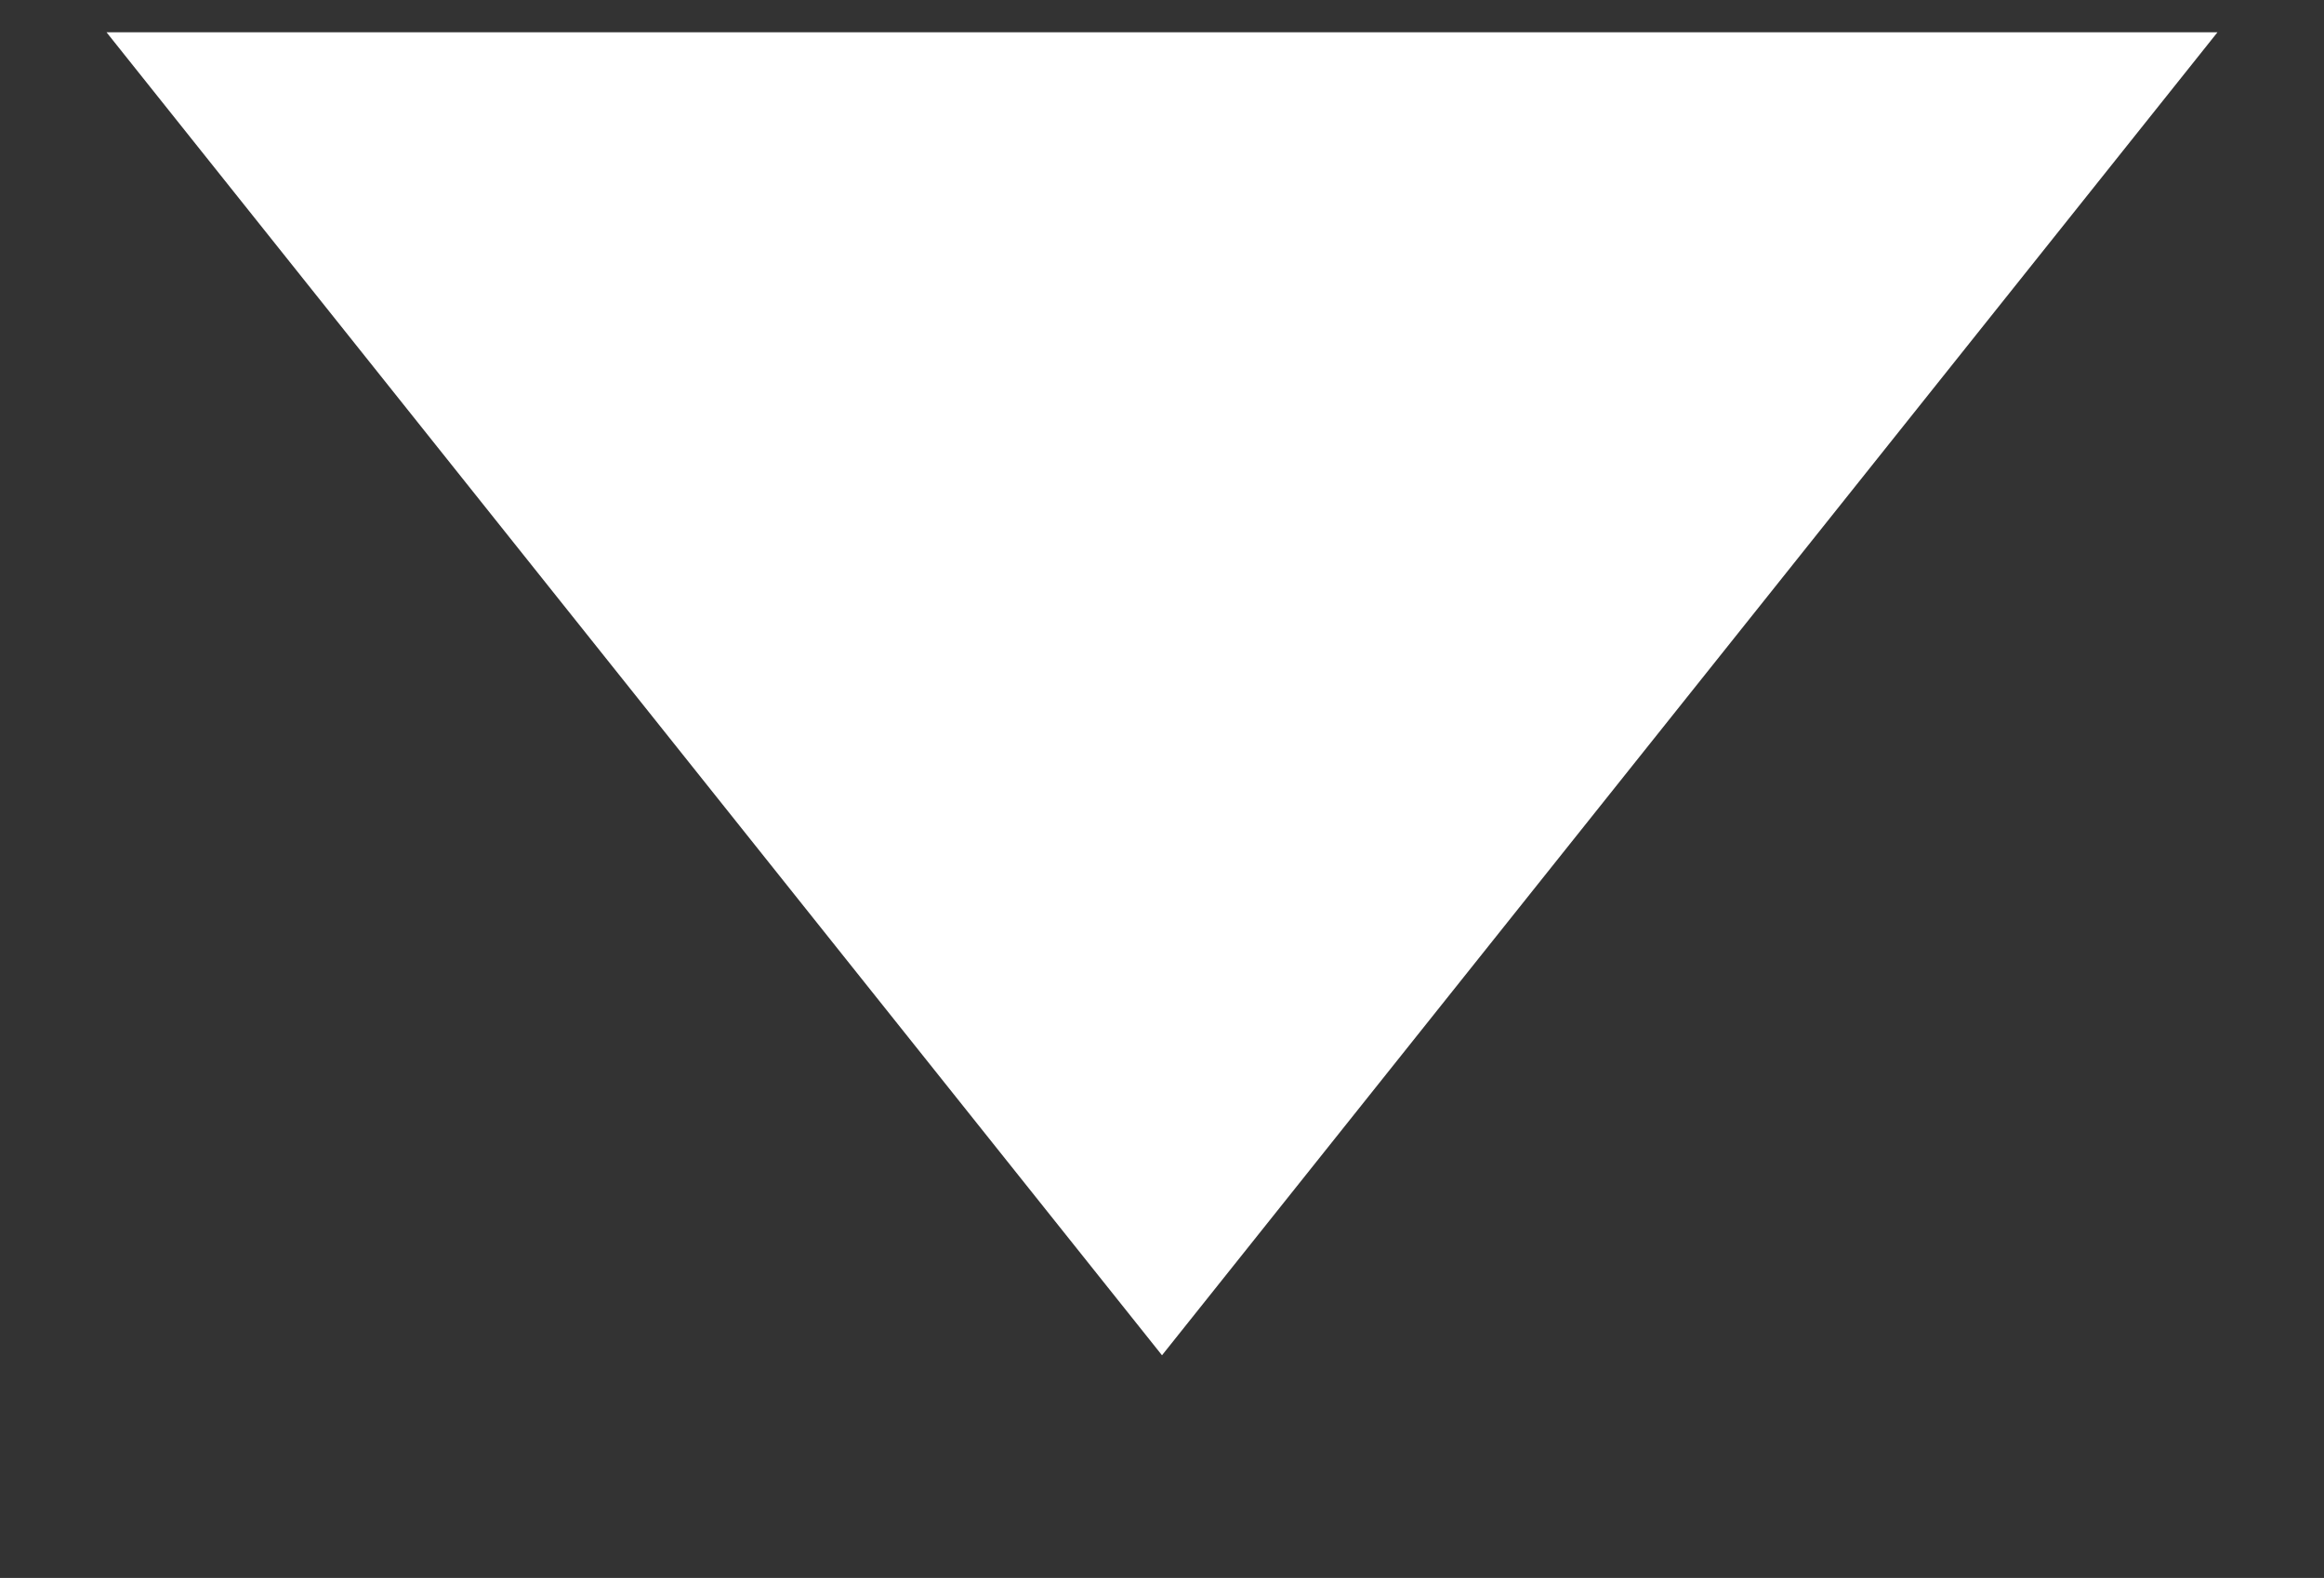 <svg id="Ebene_1" xmlns="http://www.w3.org/2000/svg" viewBox="-261 397 72 48.9"><rect x="-261" y="397" width="72" height="48.9" fill="#333333" stroke="none"/><g id="Ebene_2"><path fill="#FFF" fill-opacity="0" d="M-1689 2583.1h157v126h-157v-126z"/></g><g id="Ebene_1_1_"><path fill="#FFF" d="M-192.3 398l-32.7 41-32.7-41h65.4z"/></g></svg>